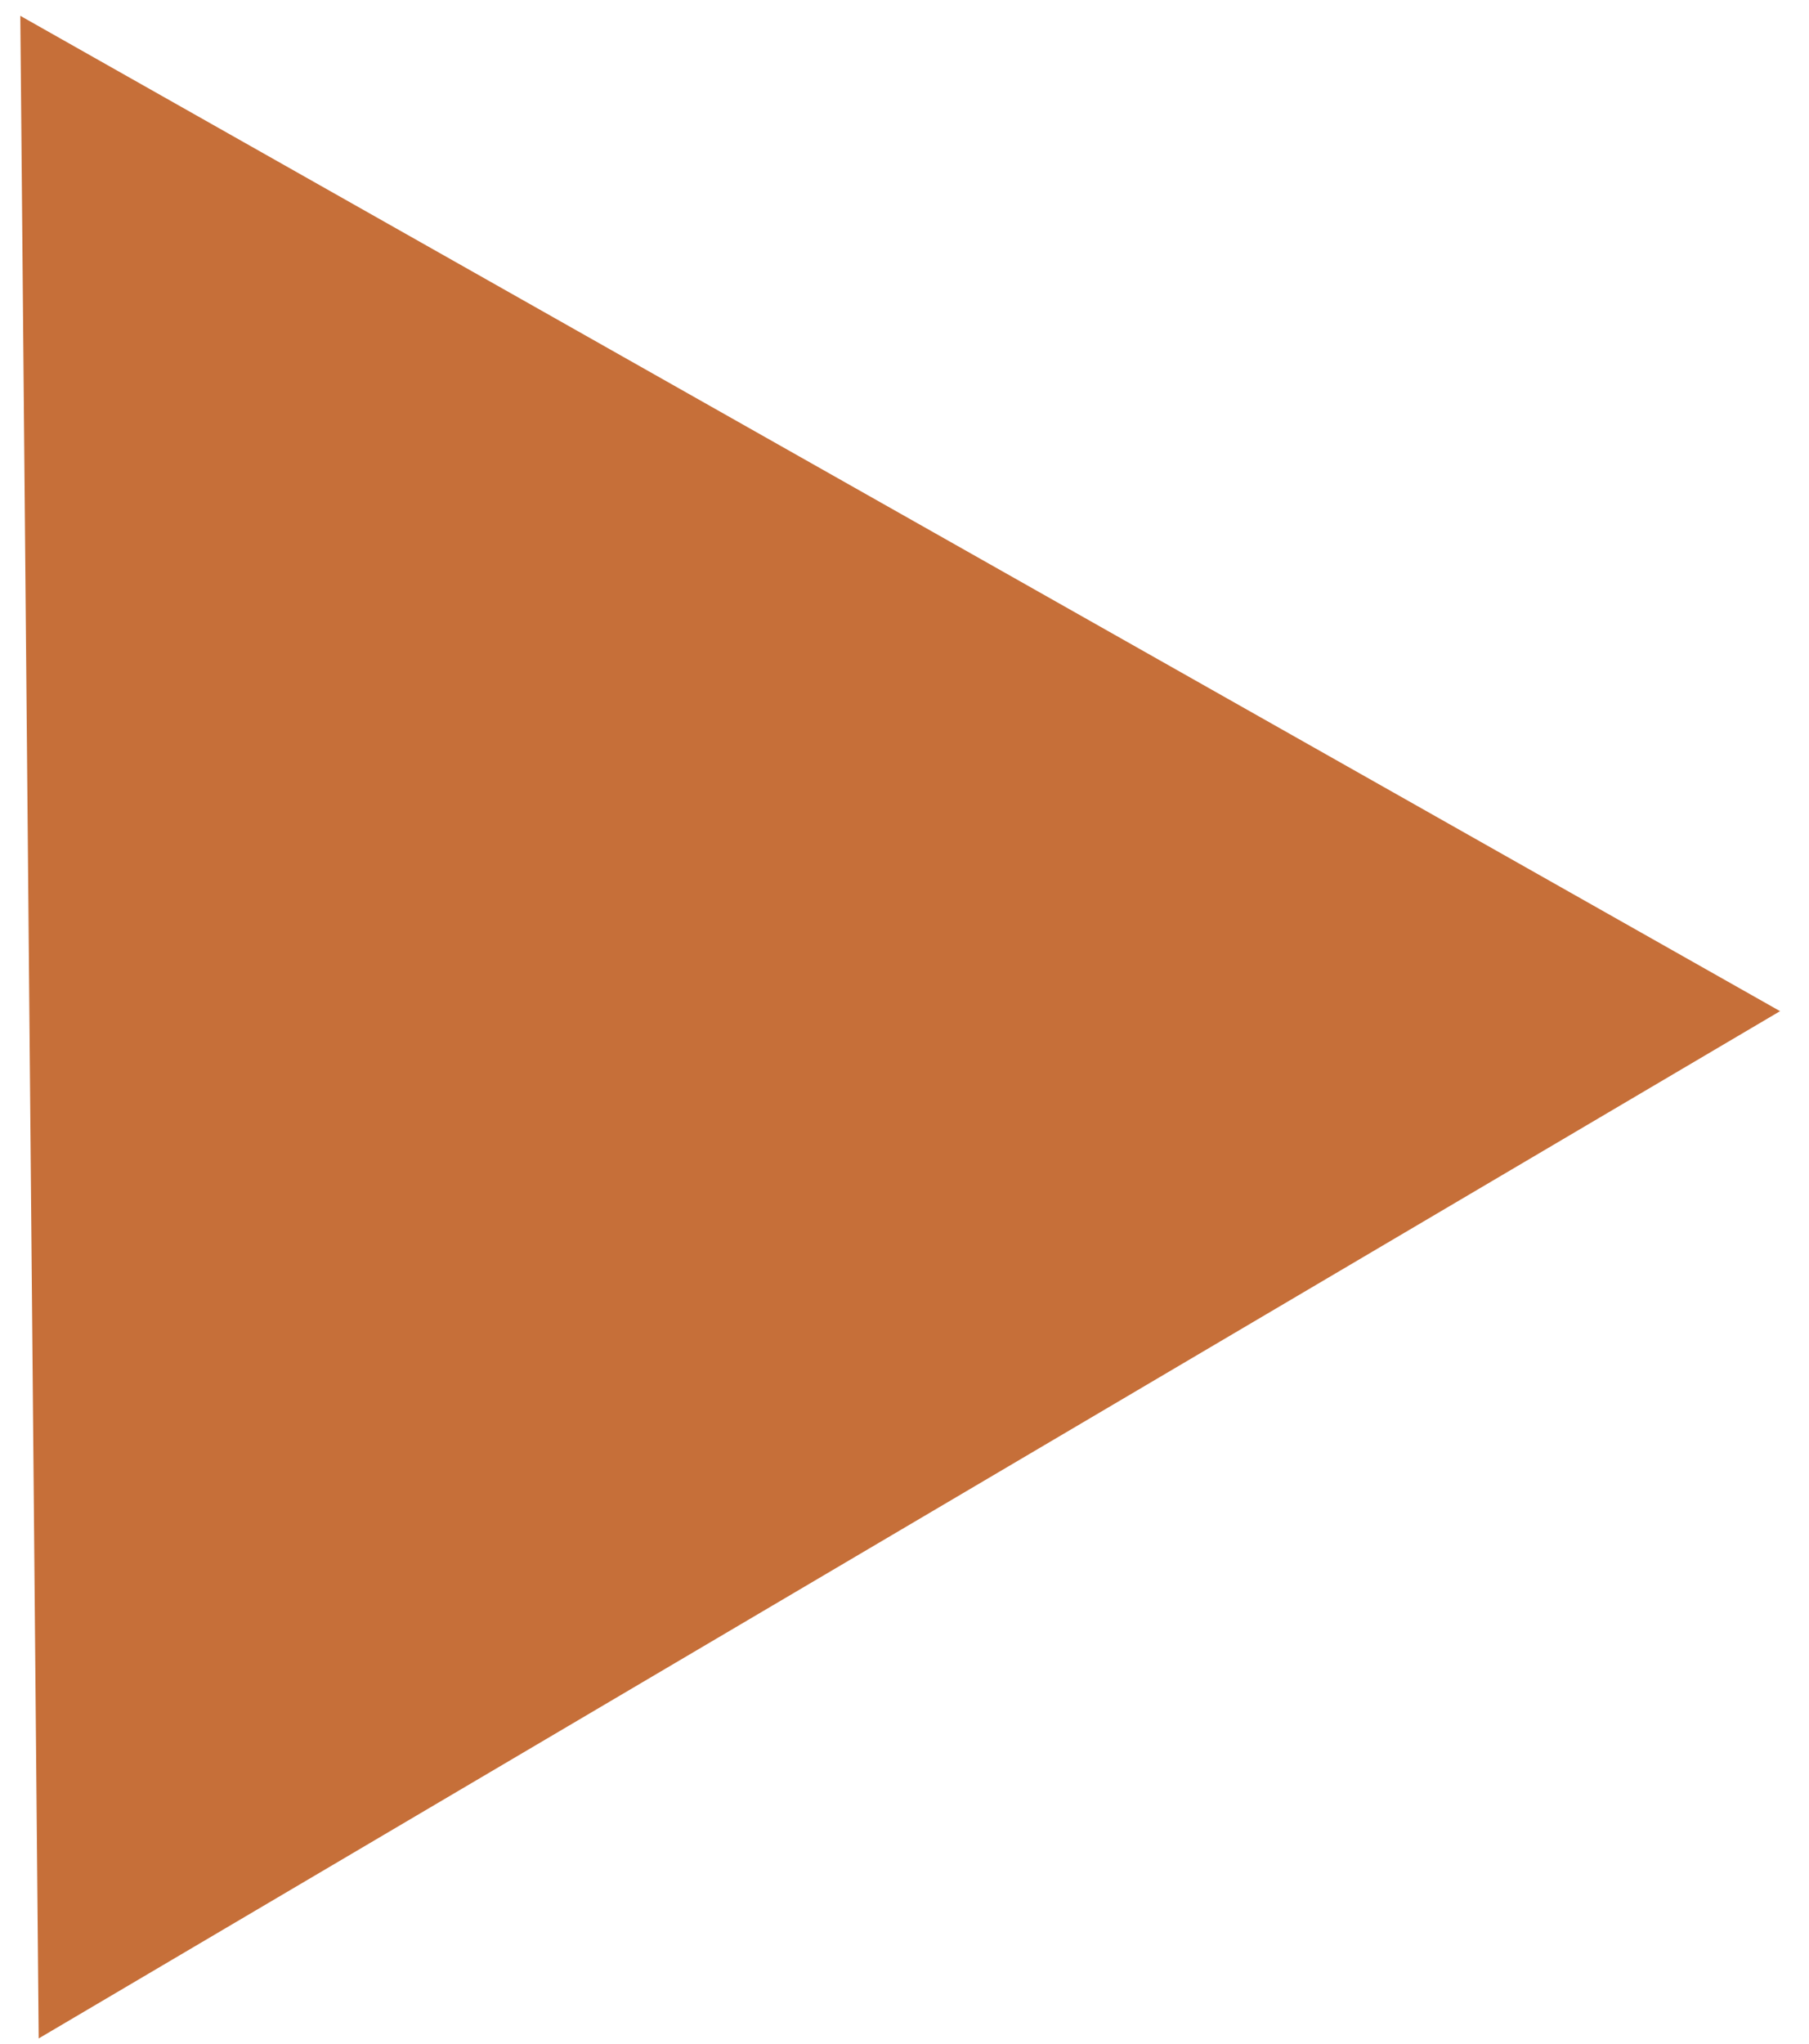 <?xml version="1.0" encoding="UTF-8"?> <svg xmlns="http://www.w3.org/2000/svg" width="31" height="35" viewBox="0 0 31 35" fill="none"> <path d="M30.504 17.317L0.663 34.91L0.348 0.271L30.504 17.317Z" fill="#C66F39"></path> </svg> 